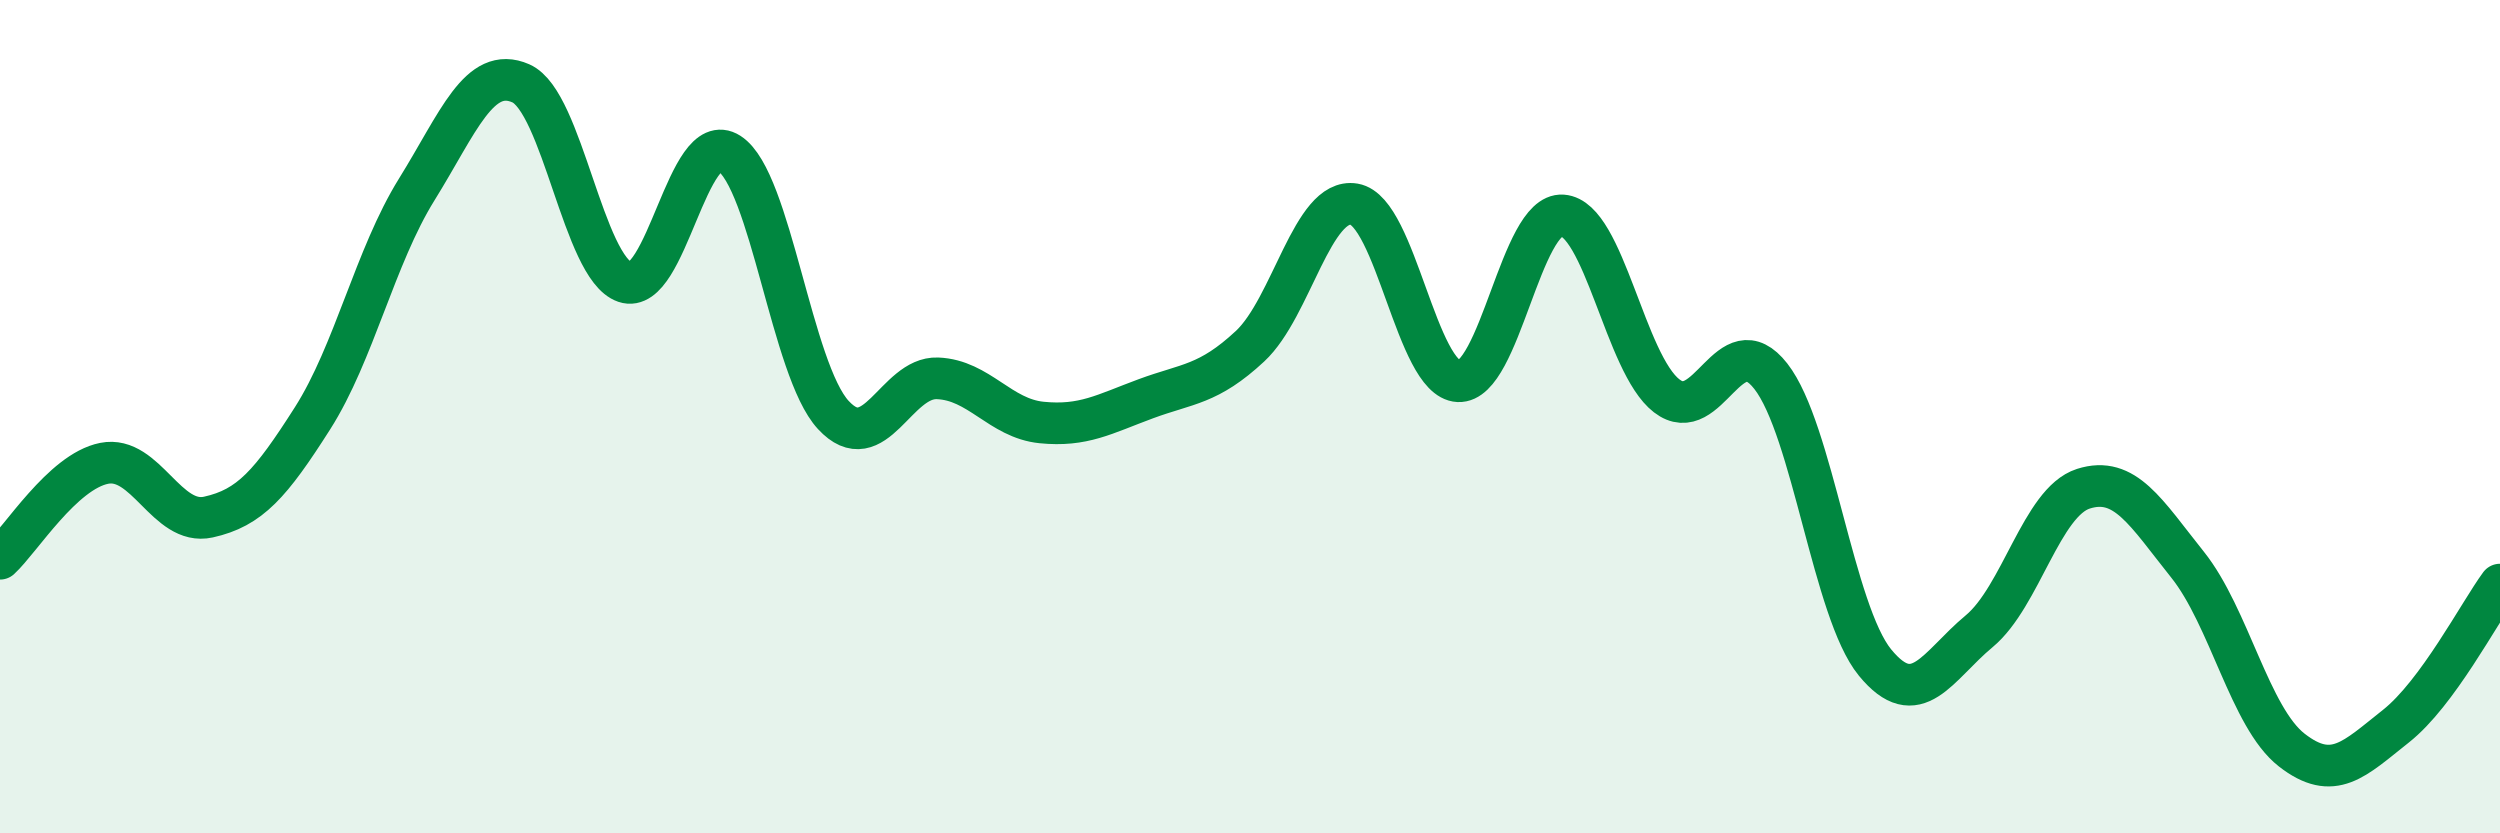 
    <svg width="60" height="20" viewBox="0 0 60 20" xmlns="http://www.w3.org/2000/svg">
      <path
        d="M 0,13.41 C 0.5,12.95 1.5,11.32 2.5,11.12 C 3.5,10.92 4,12.63 5,12.41 C 6,12.19 6.5,11.61 7.5,10.04 C 8.5,8.47 9,6.16 10,4.55 C 11,2.94 11.5,1.56 12.5,2 C 13.5,2.44 14,6.43 15,6.77 C 16,7.11 16.5,3.04 17.5,3.68 C 18.5,4.32 19,8.88 20,9.96 C 21,11.04 21.5,9.04 22.5,9.08 C 23.5,9.12 24,10.04 25,10.14 C 26,10.24 26.5,9.94 27.5,9.57 C 28.5,9.2 29,9.24 30,8.31 C 31,7.38 31.5,4.73 32.5,4.9 C 33.5,5.07 34,9.1 35,9.15 C 36,9.2 36.5,5.1 37.5,5.17 C 38.5,5.24 39,8.73 40,9.5 C 41,10.27 41.5,7.75 42.5,9.03 C 43.5,10.31 44,14.68 45,15.9 C 46,17.12 46.5,15.98 47.5,15.15 C 48.5,14.32 49,12.05 50,11.73 C 51,11.41 51.5,12.3 52.5,13.55 C 53.5,14.8 54,17.22 55,18 C 56,18.78 56.5,18.22 57.5,17.43 C 58.5,16.64 59.5,14.71 60,14.03L60 20L0 20Z"
        fill="#008740"
        opacity="0.1"
        stroke-linecap="round"
        stroke-linejoin="round"
      />
      <path
        d="M 0,13.41 C 0.5,12.95 1.5,11.32 2.5,11.12 C 3.5,10.92 4,12.63 5,12.41 C 6,12.19 6.5,11.61 7.5,10.04 C 8.5,8.47 9,6.16 10,4.55 C 11,2.94 11.5,1.56 12.5,2 C 13.5,2.44 14,6.43 15,6.77 C 16,7.11 16.5,3.04 17.5,3.68 C 18.5,4.32 19,8.88 20,9.96 C 21,11.04 21.5,9.04 22.5,9.08 C 23.5,9.12 24,10.04 25,10.14 C 26,10.24 26.5,9.94 27.5,9.57 C 28.5,9.2 29,9.24 30,8.31 C 31,7.38 31.5,4.73 32.5,4.9 C 33.5,5.07 34,9.1 35,9.15 C 36,9.2 36.5,5.1 37.5,5.17 C 38.5,5.24 39,8.73 40,9.5 C 41,10.27 41.5,7.75 42.5,9.03 C 43.5,10.31 44,14.68 45,15.9 C 46,17.12 46.5,15.98 47.5,15.15 C 48.5,14.32 49,12.05 50,11.73 C 51,11.41 51.5,12.3 52.5,13.55 C 53.5,14.8 54,17.22 55,18 C 56,18.78 56.5,18.22 57.5,17.43 C 58.5,16.64 59.5,14.71 60,14.03"
        stroke="#008740"
        stroke-width="1"
        fill="none"
        stroke-linecap="round"
        stroke-linejoin="round"
      />
    </svg>
  